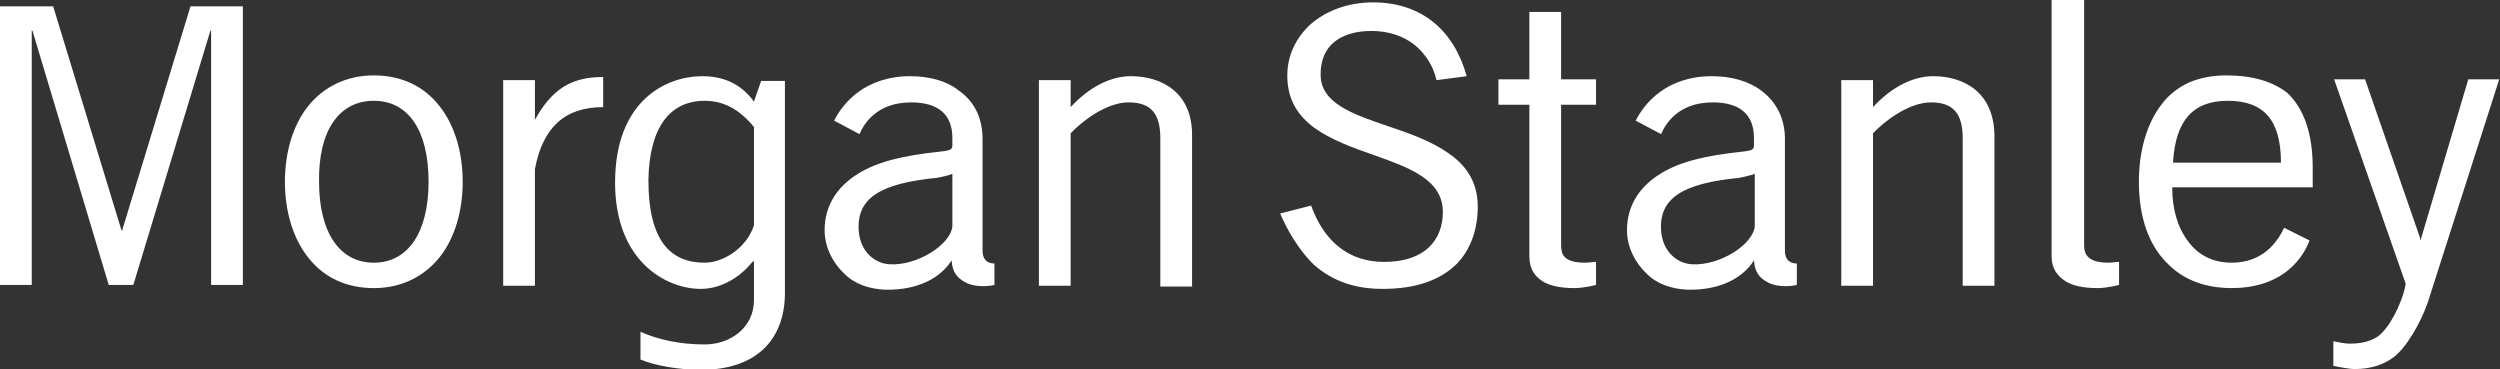<svg version="1.1"
	 id="svg9779" sodipodi:docname="003.svg" xmlns:cc="http://creativecommons.org/ns#" xmlns:dc="http://purl.org/dc/elements/1.1/" xmlns:inkscape="http://www.inkscape.org/namespaces/inkscape" xmlns:rdf="http://www.w3.org/1999/02/22-rdf-syntax-ns#" xmlns:sodipodi="http://sodipodi.sourceforge.net/DTD/sodipodi-0.dtd" xmlns:svg="http://www.w3.org/2000/svg"
	 xmlns="http://www.w3.org/2000/svg" xmlns:xlink="http://www.w3.org/1999/xlink" x="0px" y="0px" viewBox="0 0 315 46.5"
	 style="enable-background:new 0 0 315 46.5;" xml:space="preserve">
<rect x="0" y="0" width="315" height="46.5" fill="#333333" stroke="none"/>
<style type="text/css">
	.st0{fill:#FFFFFF;}
	.st1{fill:none;}
</style>
<defs>
	
		<inkscape:perspective  id="perspective9787" inkscape:persp3d-origin="372.04724 : 350.78739 : 1" inkscape:vp_x="0 : 526.18109 : 1" inkscape:vp_y="0 : 1000 : 0" inkscape:vp_z="744.09448 : 526.18109 : 1" sodipodi:type="inkscape:persp3d">
		</inkscape:perspective>
</defs>
<sodipodi:namedview  bordercolor="#666666" borderopacity="1.0" gridtolerance="10000" guidetolerance="10" id="base" inkscape:current-layer="layer1" inkscape:cx="237.16946" inkscape:cy="106.13482" inkscape:document-units="pt" inkscape:pageopacity="0.0" inkscape:pageshadow="2" inkscape:window-height="949" inkscape:window-width="1279" inkscape:window-x="0" inkscape:window-y="25" inkscape:zoom="1.4" objecttolerance="10" pagecolor="#ffffff" showgrid="true" units="pt">
	
		<inkscape:grid  empspacing="8" enabled="true" id="grid9789" spacingx="9pt" spacingy="9pt" type="xygrid" units="pt" visible="true">
		</inkscape:grid>
</sodipodi:namedview>
<g id="layer1" inkscape:groupmode="layer" inkscape:label="Layer 1">
	<path id="path813" class="st0" d="M258.5,0v32.3c0,1.6,0.8,2.5,1.7,3.1c0.9,0.6,2.3,0.9,4.1,0.9c1.2,0,2.7-0.4,2.7-0.4
		c0,0,0-2.9,0-2.9c-0.5,0-0.9,0.1-1.3,0.1c-2.7,0-3.1-1.1-3.1-2.2c0,0,0-30.9,0-30.9H258.5z M173,0.3c-3.1,0-5.8,1-7.8,2.7
		c-1.9,1.7-3,4-3,6.5c0,2.8,1.1,4.9,3.4,6.6c2.1,1.5,4.8,2.5,7.4,3.4c4.5,1.6,8.8,3.1,8.8,7.2c0,1.8-0.6,3.4-1.8,4.5
		c-1.3,1.2-3.2,1.8-5.6,1.8c-4.3,0-7.5-2.4-9.2-7.1c0,0-3.9,1-3.9,1c0.8,1.9,2.3,4.6,4.3,6.5c2.3,2,5.1,3,8.6,3
		c4.2,0,7.3-1.1,9.4-3.2c2.1-2.2,2.6-5.1,2.6-7.1c0-2.9-1.2-5.1-3.7-6.8c-2.1-1.5-4.9-2.5-7.6-3.4c-4.4-1.5-8.6-2.9-8.5-6.6
		c0-1.7,0.6-3.1,1.7-4c1.1-0.9,2.7-1.4,4.7-1.4c2.1,0,4,0.6,5.5,1.8c1.3,1.1,2.3,2.6,2.7,4.4c0,0,3.8-0.5,3.8-0.5
		C183.2,3.8,179.1,0.3,173,0.3z M0,0.8v35.1h4V3.8l0.1,0.1l9.6,32h3.1l9.7-32l0.1-0.1v32.1h4V0.8H24L15.4,29v0.1L15.3,29L6.7,0.8H0z
		 M192.7,1.5V10h-3.9v3.2c0,0,3.9,0,3.9,0c0,0,0,18,0,19.1c0,1.6,0.7,2.5,1.6,3.1c0.9,0.6,2.3,0.9,4.1,0.9c1.2,0,2.7-0.4,2.7-0.4
		c0,0,0-2.9,0-2.9c-0.4,0-0.9,0.1-1.4,0.1c-2.7,0-3-1.1-3-2.2c0,0,0-17.7,0-17.7h4.4V10h-4.4V1.5H192.7z M47.1,9.5
		c-3.4,0-6.3,1.4-8.3,3.9c-1.9,2.4-2.9,5.8-2.9,9.5c0,3.7,1,7.1,2.9,9.5c2,2.6,4.9,3.9,8.3,3.9c3.4,0,6.3-1.4,8.3-3.9
		c1.9-2.4,2.9-5.8,2.9-9.5c0-3.7-1-7.1-2.9-9.5C53.4,10.8,50.5,9.5,47.1,9.5z M280.5,9.5c-1.7,0-3.3,0.3-4.7,0.9
		c-1.3,0.6-2.5,1.5-3.4,2.7c-1.8,2.3-2.9,5.7-2.9,9.8c0,4.6,1.3,8.1,3.7,10.4c2.5,2.5,5.7,3,8,3c5.8,0,8.7-3.1,9.8-6
		c0,0-3.2-1.6-3.2-1.6c-0.8,1.7-2.6,4.4-6.6,4.4c-2.3,0-4.2-0.9-5.5-2.7c-1.3-1.7-2-4-2-6.8c0,0,17.7,0,17.7,0c0,0,0-2.5,0-2.5
		c0-4.3-1.1-7.4-3.2-9.4C286.4,10.3,283.9,9.5,280.5,9.5z M88.5,9.6c-4.6,0-11,3.1-11,13.4c0,10,6.5,13.4,10.8,13.4
		c2.5,0,4.9-1.4,6.5-3.4c0,0,0.2-0.1,0.2-0.1c0,0,0,4.9,0,4.9c0,3.5-3,5.6-6.2,5.6c-3.1,0-5.9-0.6-8.1-1.6c0,0,0,3.5,0,3.5
		c1.9,0.8,5,1.3,7.6,1.3c7.2,0,10.6-4,10.6-9.7c0,0,0-26.7,0-26.7h-3L95,12.8C93.6,10.9,91.6,9.6,88.5,9.6z M114.7,9.6
		c-5.7,0-8.5,3.4-9.6,5.6l3.2,1.7c0.5-1.2,2.1-4,6.5-4c3.4,0,5.2,1.5,5.2,4.5v0.9c0,0,0,0.3-0.1,0.4c-0.1,0.2-0.5,0.3-1.4,0.4
		c-4.8,0.5-8,1.3-10.4,2.8c-2.6,1.6-4.2,4-4.2,7.1c0,2.2,1.1,4.2,2.5,5.5c1.3,1.3,3.1,1.9,5.1,2c4.3,0.1,7.1-1.6,8.4-3.7
		c0.1,1.4,0.6,2.2,1.8,2.8c1.1,0.6,2.8,0.5,3.6,0.3c0,0,0-2.7,0-2.7c-0.9,0-1.5-0.5-1.5-1.6c0,0,0-12.5,0-12.5c0,0,0-1.6,0-1.6
		c0-2.6-1-4.7-3-6.1C119.3,10.2,117.1,9.6,114.7,9.6z M142.5,9.6c-2.6,0-5.3,1.4-7.6,3.9v-3.4h-4V36h4c0,0,0-19.2,0-19.2
		c1.4-1.5,4.5-3.9,7.3-3.9c2.8,0,4,1.4,4,4.5c0,0,0,18.7,0,18.7h4V17.2C150.3,11.6,146.3,9.6,142.5,9.6z M215.7,9.6
		c-5.7,0-8.5,3.4-9.6,5.6c0,0,3.2,1.7,3.2,1.7c0.5-1.2,2.1-4,6.5-4c3.4,0,5.2,1.5,5.2,4.5c0,0,0,0.9,0,0.9c0,0,0,0.3-0.1,0.4
		c-0.1,0.2-0.4,0.3-1.3,0.4c-4.8,0.5-8,1.3-10.4,2.8c-2.6,1.6-4.2,4-4.2,7.1c0,2.2,1.1,4.2,2.5,5.5c1.3,1.3,3.1,1.9,5.1,2
		c4.3,0.1,7.1-1.6,8.4-3.7c0.1,1.4,0.6,2.2,1.8,2.8c1.1,0.6,2.8,0.5,3.6,0.3c0,0,0-2.7,0-2.7c-0.9,0-1.5-0.5-1.5-1.6
		c0,0,0-12.5,0-12.5c0,0,0-1.6,0-1.6c0-2.6-1.1-4.7-3-6.1C220.3,10.2,218.1,9.6,215.7,9.6z M243.6,9.6c-2.6,0-5.3,1.4-7.6,3.9v-3.4
		h-4V36h4c0,0,0-19.2,0-19.2c1.4-1.5,4.5-3.9,7.3-3.9c2.8,0,4,1.4,4,4.5V36h4V17.2C251.3,11.6,247.4,9.6,243.6,9.6z M76,9.7
		c-4.1,0-6.5,1.6-8.6,5.4v-0.3v-4.7h-4v25.9h4c0,0,0-14.7,0-14.7c1-5.3,3.8-7.8,8.6-7.8V9.7z M294.1,10l9,25.7c0,0,0,0.2,0,0.2
		c-0.5,2.5-2.1,5.5-3.5,6.5c-1.2,0.8-2.6,0.9-3.6,0.9c-0.5,0-1.5-0.2-2-0.3c0,0,0,3.1,0,3.1c0.6,0.1,1.9,0.4,2.7,0.4
		c1.9,0,3.6-0.5,4.9-1.5c1.6-1.2,3.4-4.3,4.3-6.9c0,0,9-28.1,9-28.1h-3.9l-5.9,19.9l-0.1,0.4l-0.1-0.4L298,10H294.1z M47.1,12.7
		c4.4,0,6.9,3.8,6.9,10.2c0,6.4-2.6,10.2-6.9,10.2c-4.3,0-6.9-3.8-6.9-10.2C40.1,16.5,42.7,12.7,47.1,12.7z M88.8,12.7
		c2.3,0,4.3,1,6.2,3.3c0,0,0,12.4,0,12.4c-1,3-4,4.7-6.2,4.7c-4.2,0-7.1-2.6-7.1-10.4C81.8,16.2,84.3,12.7,88.8,12.7z M280.7,12.7
		c4.6,0,6.7,2.5,6.7,7.8c0,0-13.6,0-13.6,0C274.1,15.2,276.3,12.7,280.7,12.7z M120,21.9c0,0,0,6.6,0,6.6c-0.2,2.3-4.4,5-7.9,4.8
		c-1.9-0.1-3.7-1.6-3.9-4.2c-0.3-4.2,2.8-6,9.9-6.7C118.6,22.3,119.6,22.1,120,21.9z M221.1,21.9c0,0,0,6.6,0,6.6
		c-0.2,2.3-4.4,5-7.9,4.8c-1.9-0.1-3.7-1.6-3.9-4.2c-0.3-4.2,2.8-6,9.9-6.7C219.7,22.3,220.6,22.1,221.1,21.9z"/>
	<rect id="rect10562" x="-22.5" y="-21.7" class="st1" width="360" height="90"/>
</g>
</svg>